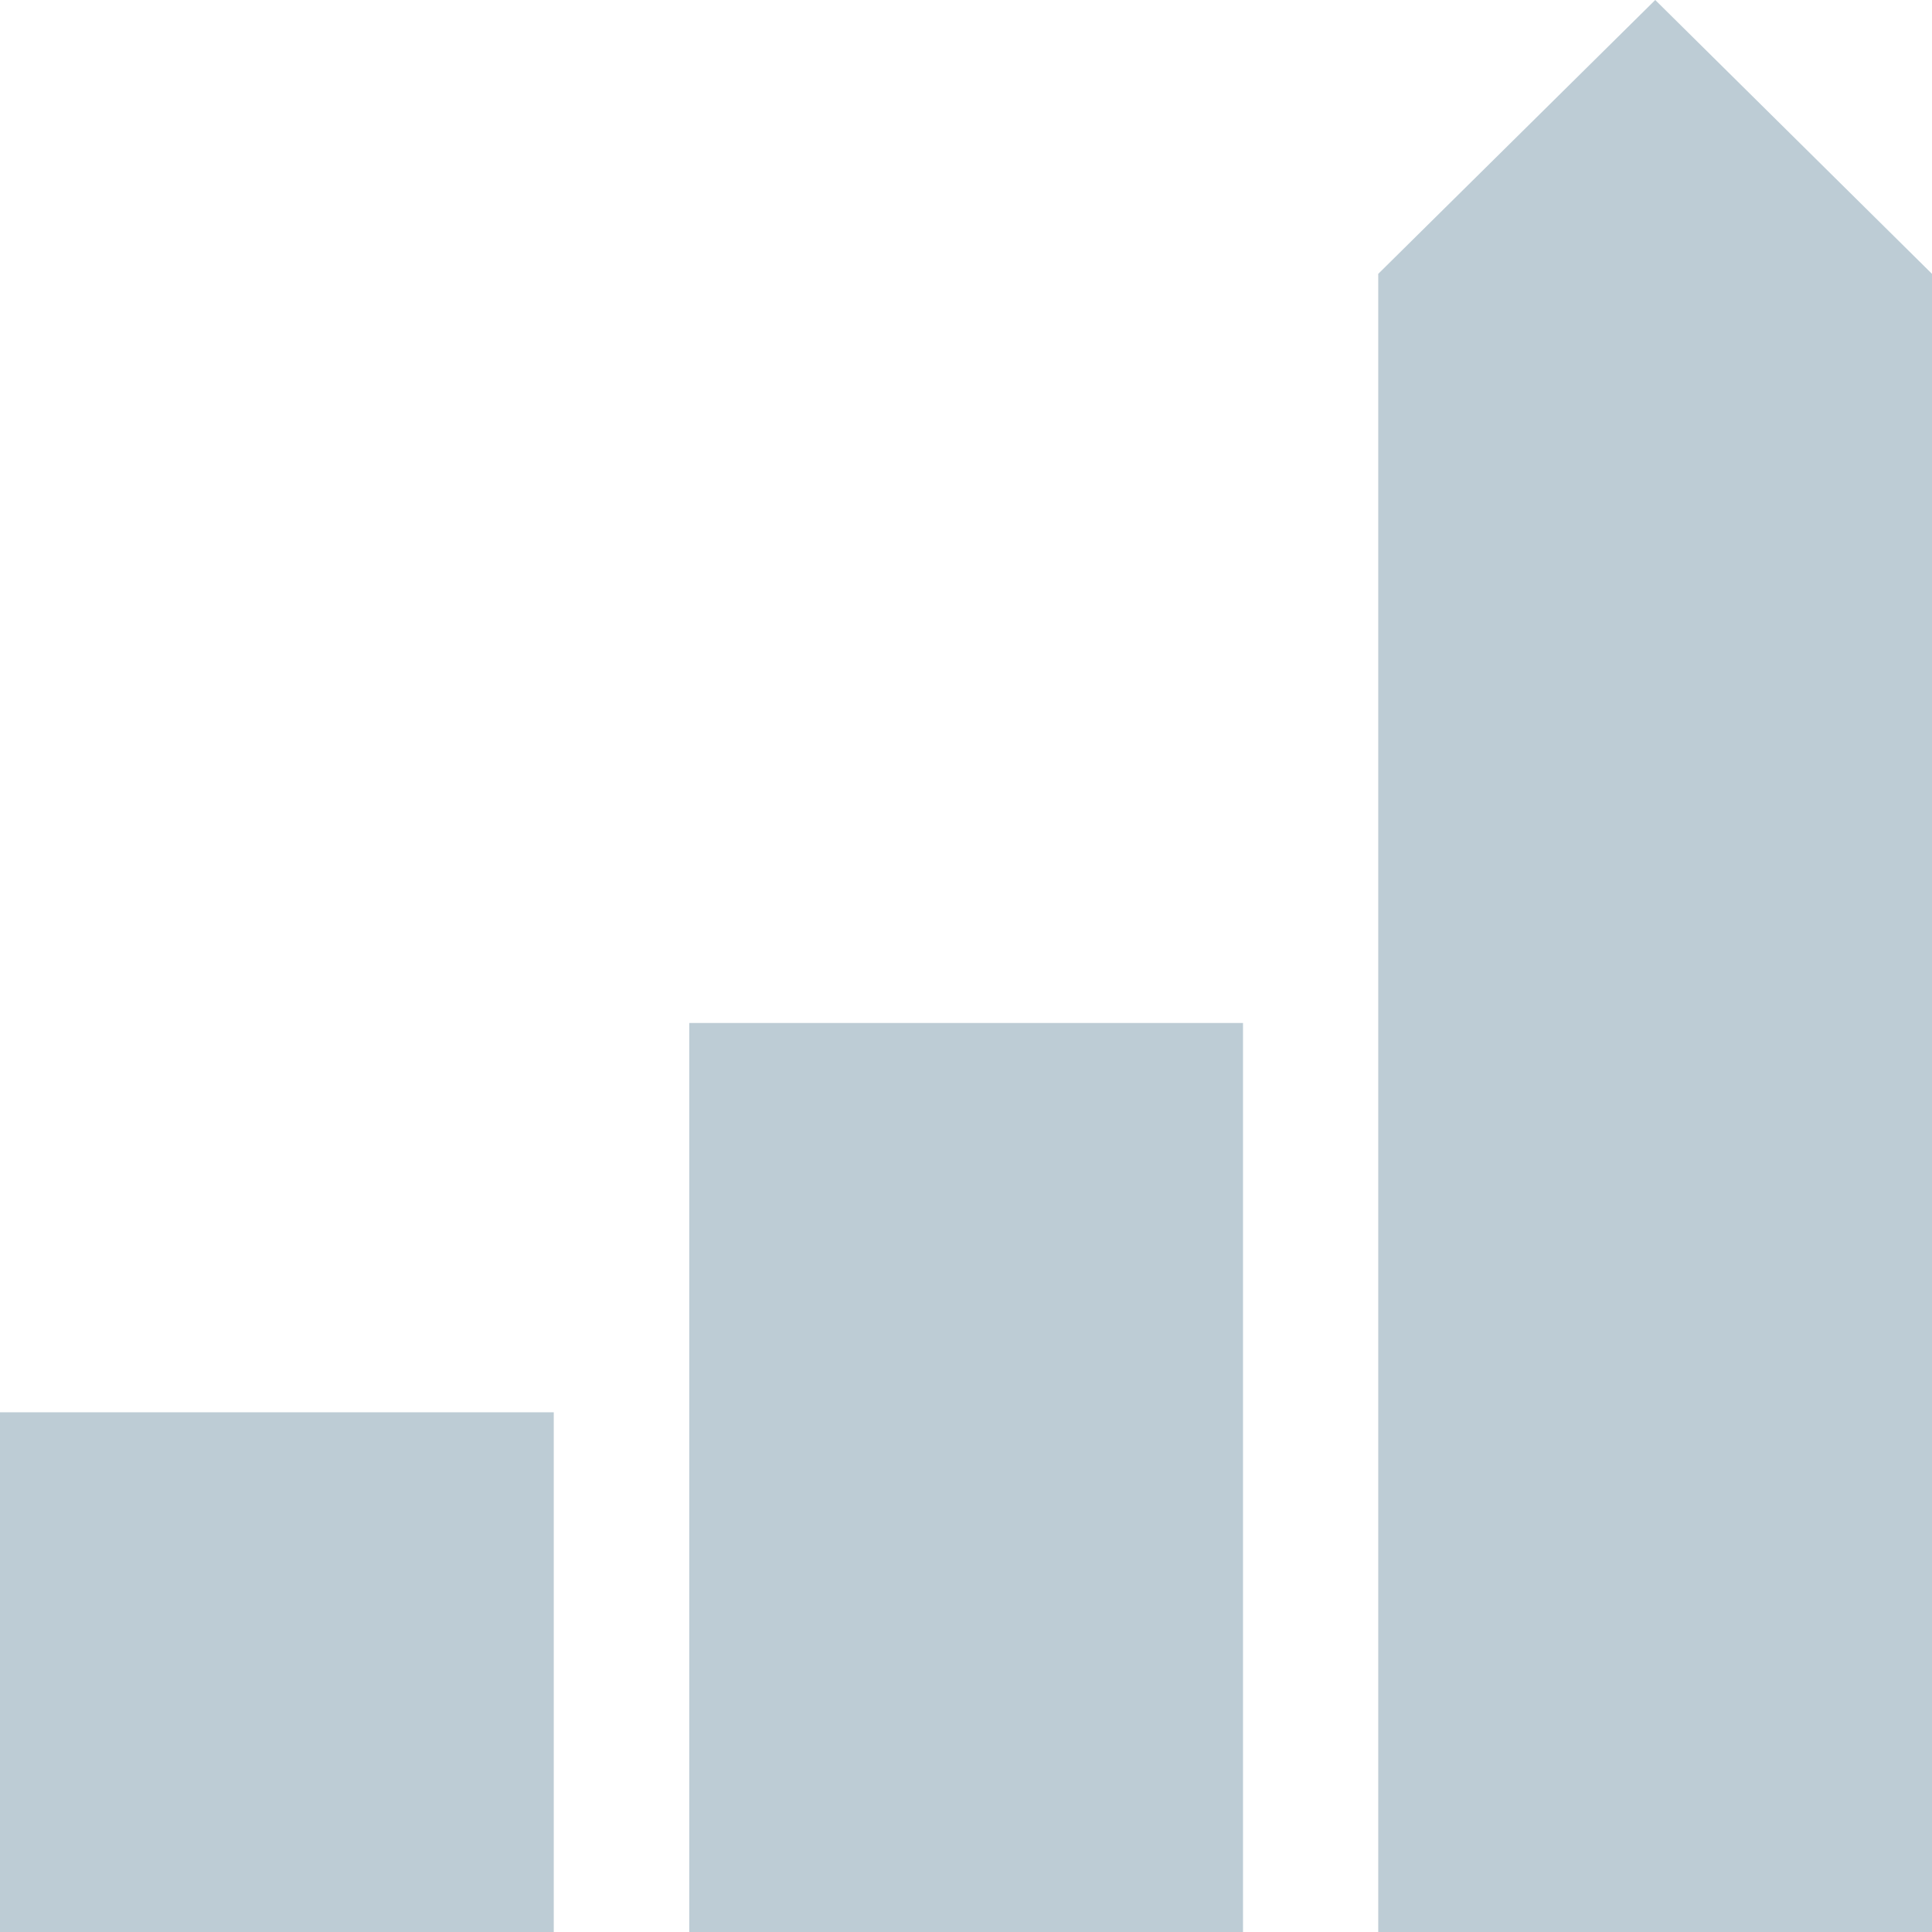 <?xml version="1.0" encoding="utf-8"?>
<!-- Generator: Adobe Illustrator 24.1.0, SVG Export Plug-In . SVG Version: 6.00 Build 0)  -->
<svg version="1.1" id="Ebene_1" xmlns="http://www.w3.org/2000/svg" xmlns:xlink="http://www.w3.org/1999/xlink" x="0px" y="0px"
	 viewBox="0 0 800 800" style="enable-background:new 0 0 800 800;" xml:space="preserve">
<style type="text/css">
	.st0{fill:#BDCCD5;}
	.st1{fill:#FFFFFF;}
</style>
<polygon class="st0" points="800,800 570.7,800 570.7,113.4 685.4,0 800,113.4 "/>
<rect y="584.8" class="st0" width="229.3" height="215.2"/>
<rect x="285.4" y="423.6" class="st0" width="229.3" height="376.4"/>
</svg>
